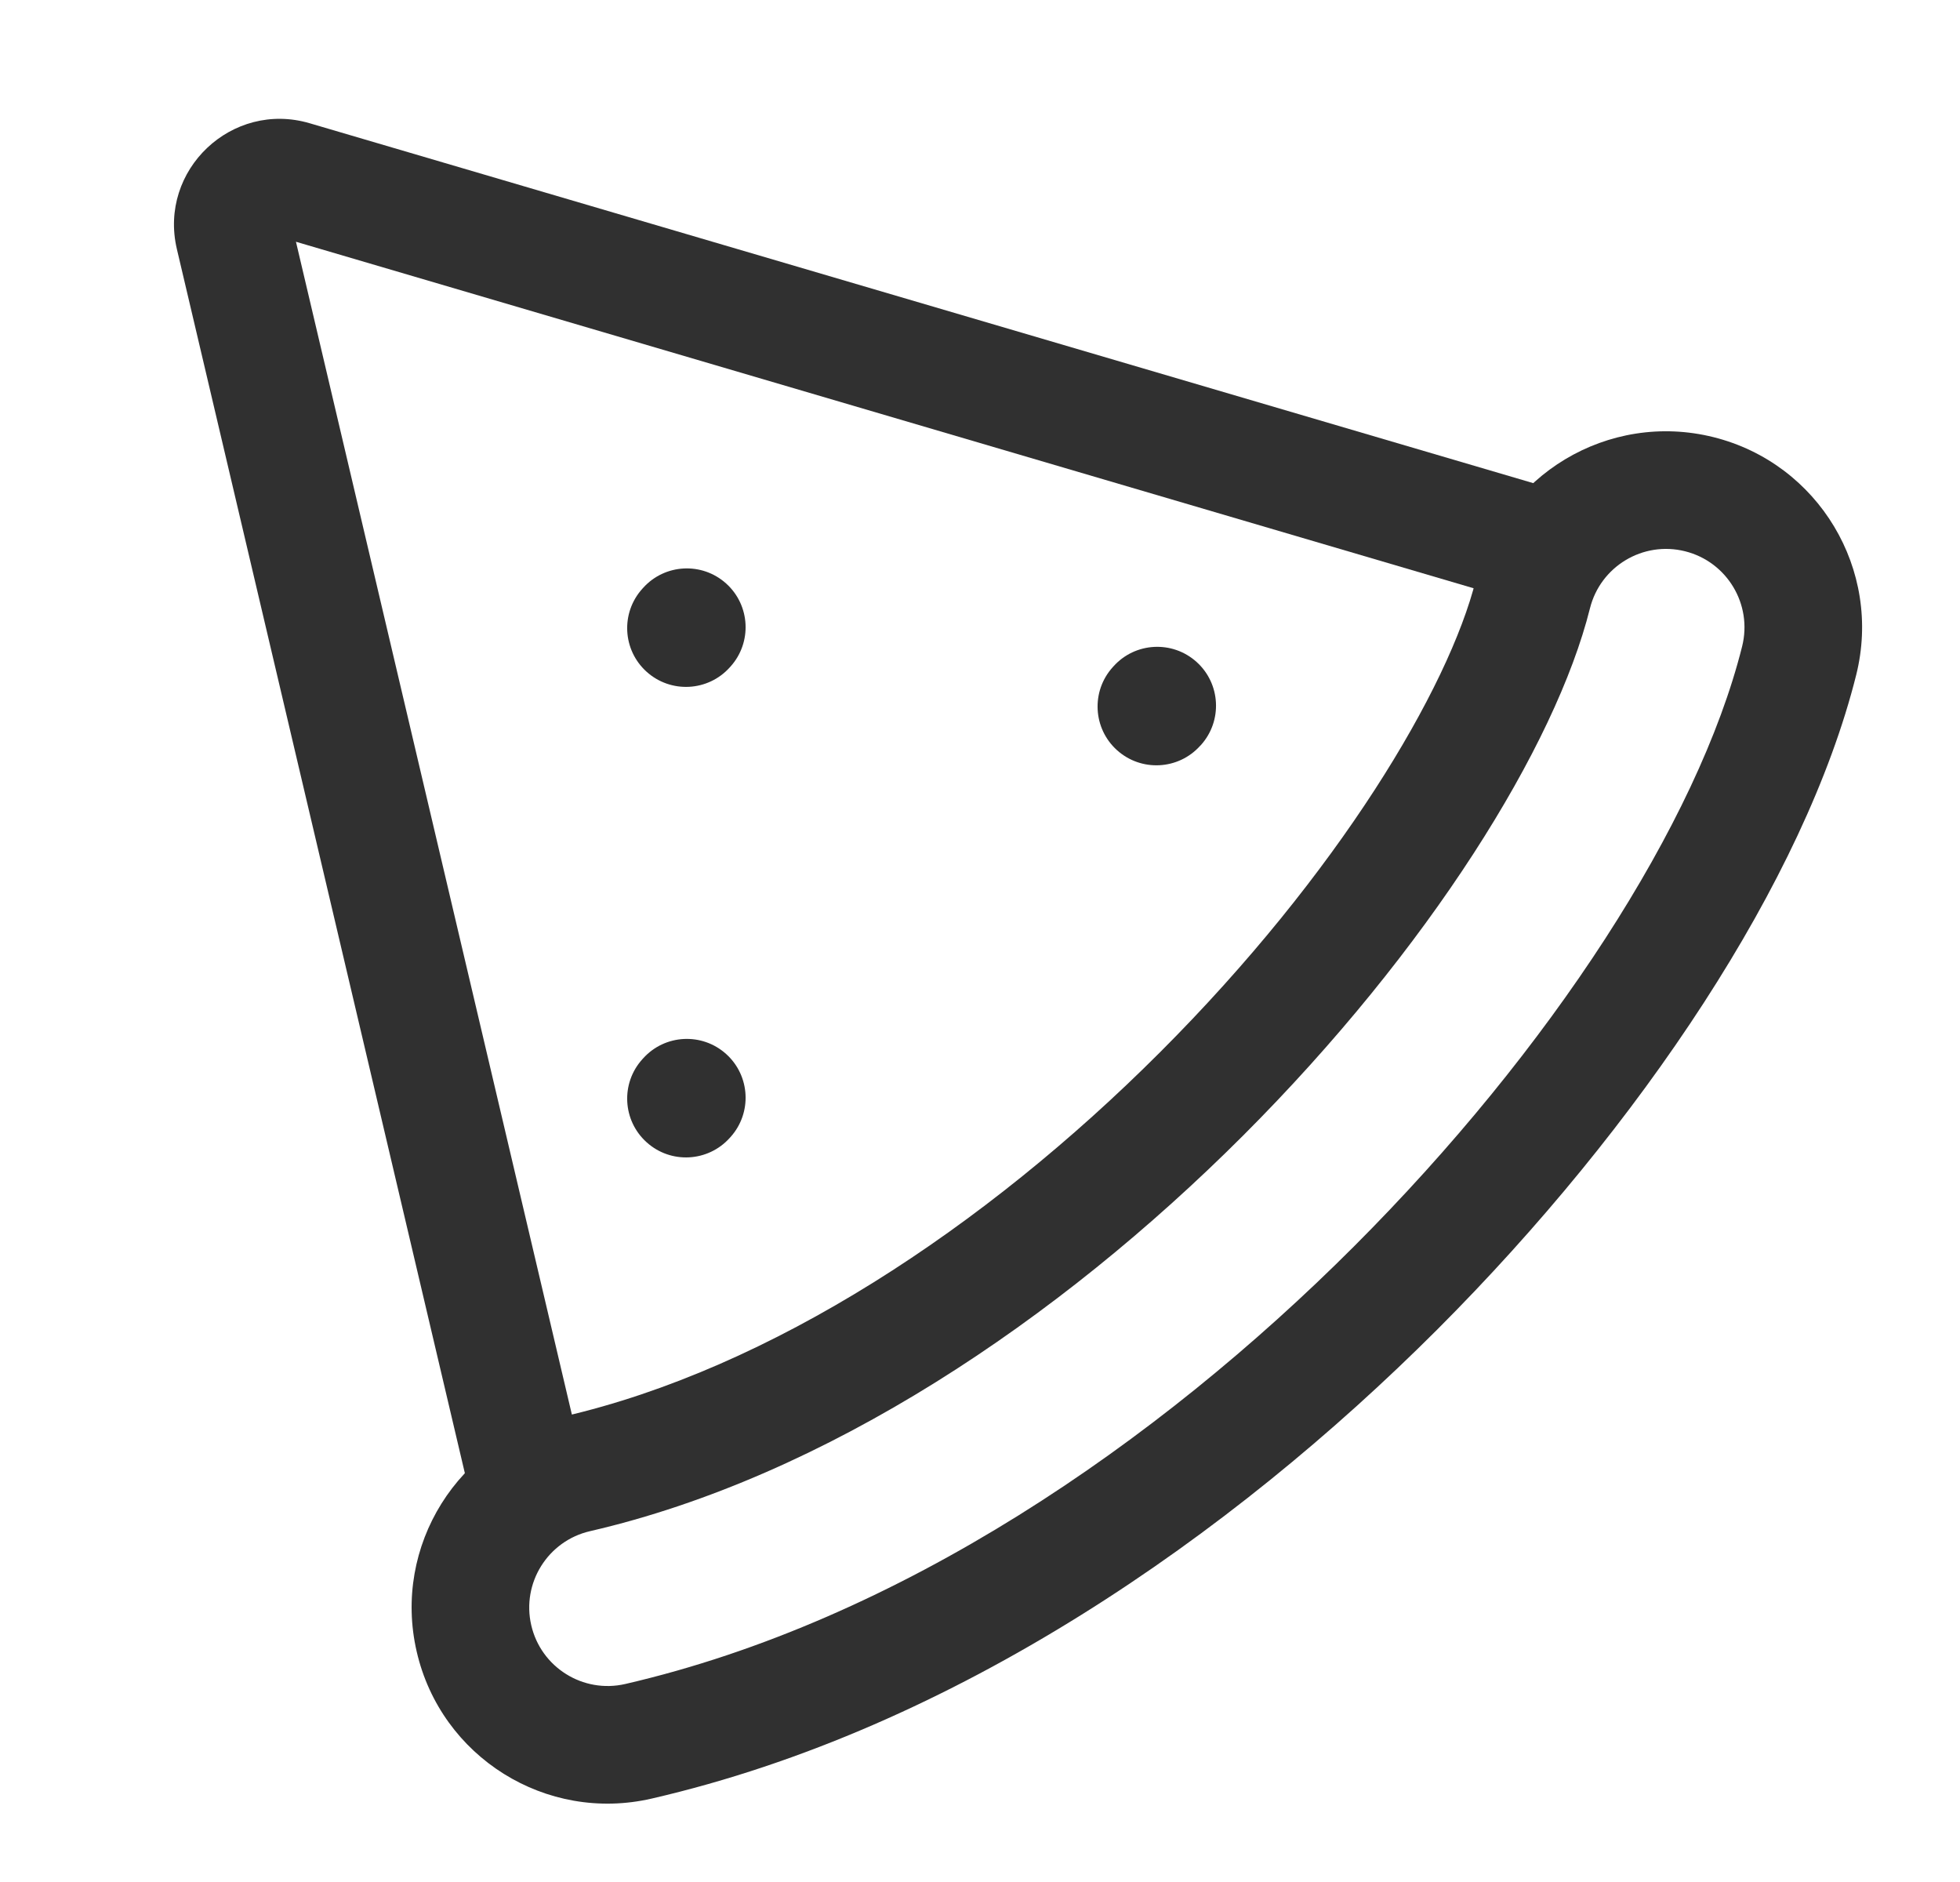 <svg xmlns="http://www.w3.org/2000/svg" fill="none" viewBox="0 0 25 24" height="24" width="25">
<path fill="#303030" d="M15.262 8.441C15.57 8.718 15.595 9.193 15.318 9.501L15.307 9.512C15.03 9.819 14.556 9.844 14.248 9.567C13.94 9.29 13.915 8.816 14.193 8.508L14.203 8.497C14.48 8.189 14.954 8.164 15.262 8.441Z" clip-rule="evenodd" fill-rule="evenodd"></path>
<path fill="#303030" d="M9.262 7.441C9.57 7.718 9.595 8.193 9.317 8.501L9.307 8.512C9.03 8.819 8.556 8.844 8.248 8.567C7.94 8.29 7.915 7.816 8.193 7.508L8.203 7.497C8.48 7.189 8.954 7.164 9.262 7.441Z" clip-rule="evenodd" fill-rule="evenodd"></path>
<path fill="#303030" d="M9.262 13.441C9.57 13.718 9.595 14.193 9.317 14.501L9.307 14.512C9.03 14.819 8.556 14.845 8.248 14.567C7.94 14.29 7.915 13.816 8.193 13.508L8.203 13.497C8.48 13.189 8.954 13.164 9.262 13.441Z" clip-rule="evenodd" fill-rule="evenodd"></path>
<path fill="#303030" d="M3.775 3.083L19.538 7.72L19.961 6.28L3.951 1.572C2.958 1.279 2.019 2.168 2.256 3.176L6.02 19.172L7.48 18.828L3.775 3.083Z" clip-rule="evenodd" fill-rule="evenodd"></path>
<path fill="#303030" d="M21.857 5.575C23.196 5.91 24.011 7.267 23.676 8.607C23.021 11.225 20.927 14.359 18.331 16.956C15.698 19.588 12.177 22.045 8.313 22.936C6.967 23.247 5.625 22.408 5.315 21.062C5.004 19.717 5.843 18.375 7.188 18.064C9.825 17.456 12.553 15.663 14.795 13.42C17.074 11.142 18.48 8.776 18.825 7.394C19.16 6.055 20.517 5.24 21.857 5.575ZM22.221 8.243C22.355 7.707 22.029 7.164 21.493 7.03C20.957 6.896 20.414 7.222 20.28 7.758C19.842 9.511 18.23 12.107 15.856 14.481C13.496 16.84 10.53 18.833 7.526 19.526C6.988 19.65 6.652 20.187 6.776 20.725C6.9 21.263 7.437 21.599 7.975 21.475C11.471 20.668 14.755 18.41 17.27 15.895C19.771 13.394 21.659 10.49 22.221 8.243Z" clip-rule="evenodd" fill-rule="evenodd"></path>
</svg>
